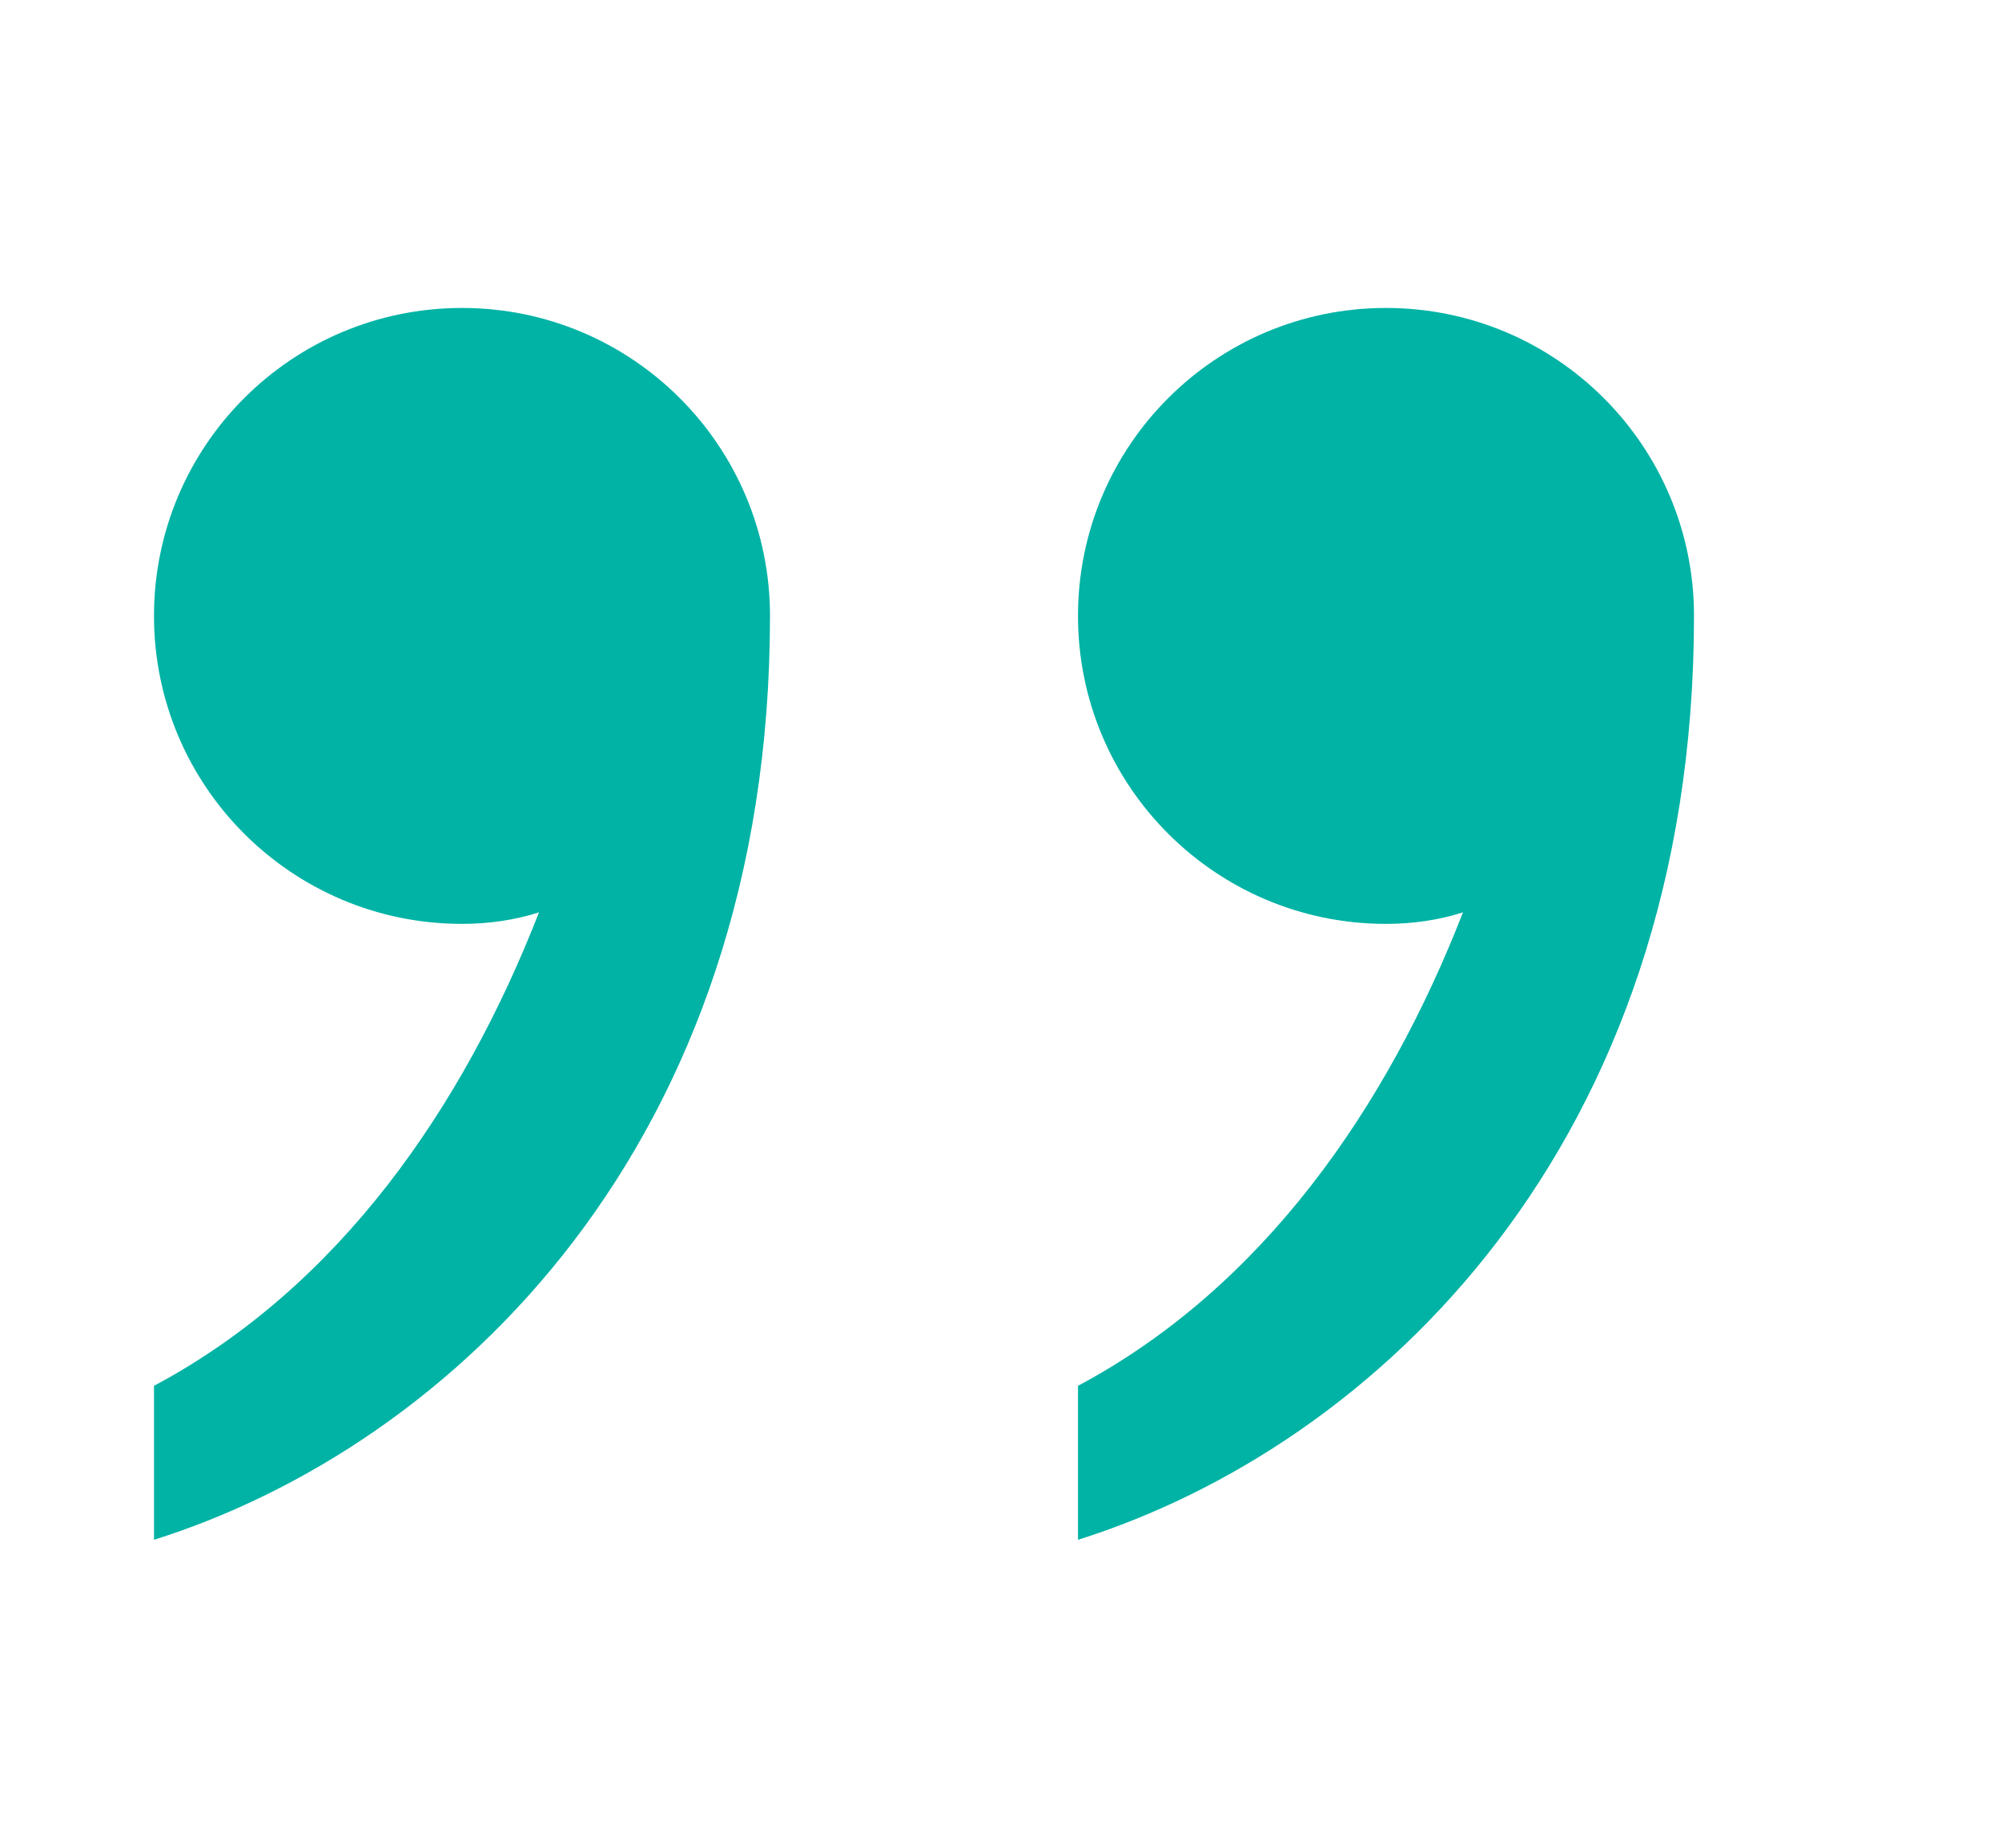 <svg xmlns="http://www.w3.org/2000/svg" viewBox="0 0 26 24">
  <rect width="26" height="24" fill="#ffffff"/>
  <g fill="#00b3a5">
    <path d="M10 8c0-2.21-1.79-4-4-4S2 5.79 2 8s1.79 4 4 4c.35 0 .69-.05 1-.15C6.01 14.39 4.4 16.72 2 18v2c3.87-1.22 8-5.13 8-12z"/>
    <g transform="translate(12,0)">
      <path d="M10 8c0-2.21-1.79-4-4-4S2 5.79 2 8s1.79 4 4 4c.35 0 .69-.05 1-.15C6.01 14.39 4.4 16.72 2 18v2c3.87-1.22 8-5.13 8-12z"/>
    </g>
  </g>
</svg>